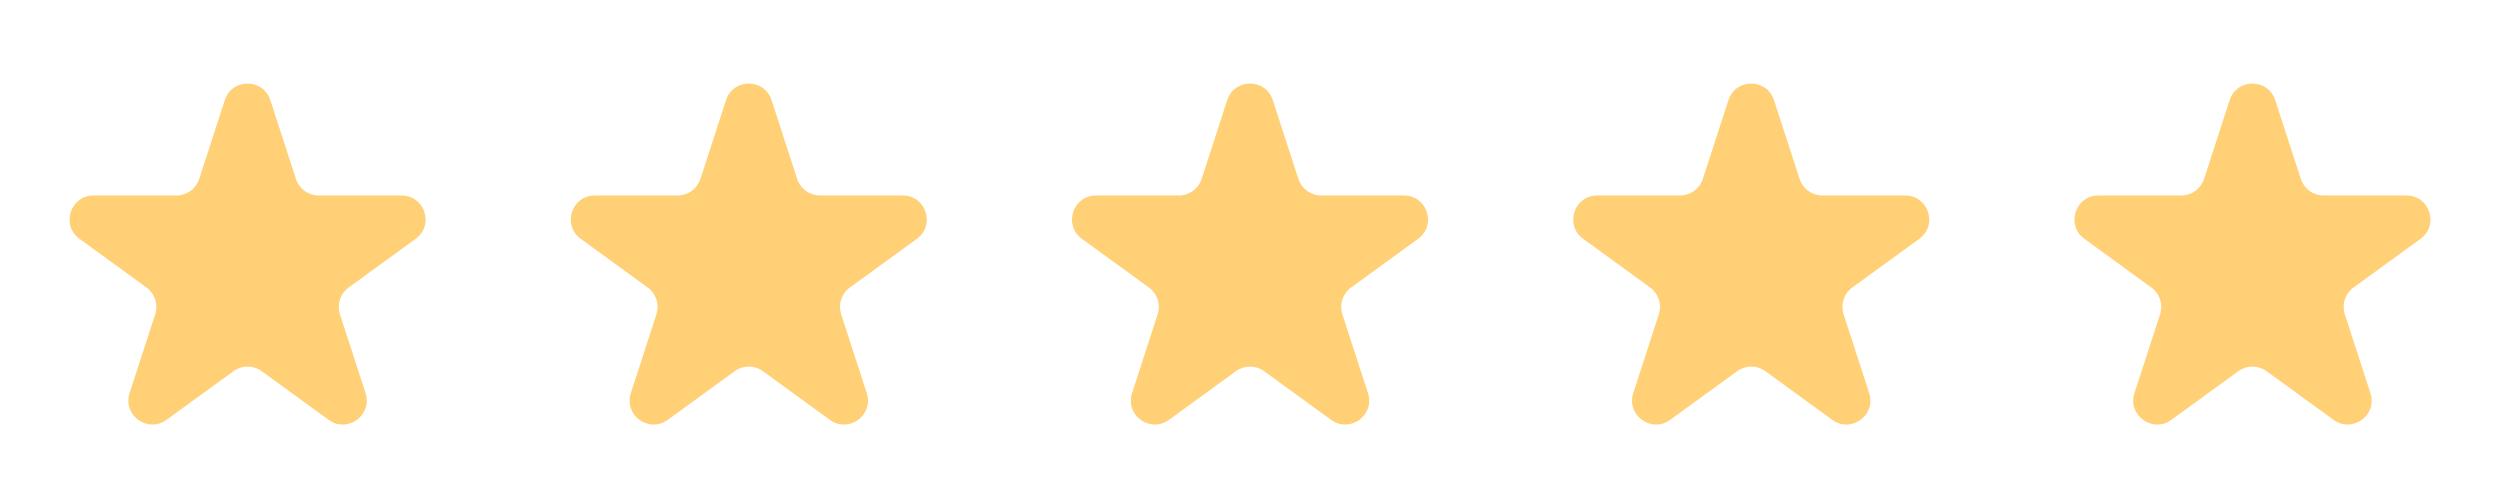 <svg width="112" height="22" viewBox="0 0 112 22" fill="none" xmlns="http://www.w3.org/2000/svg">
<path d="M10.071 4.485C10.392 3.497 11.79 3.497 12.111 4.485L13.259 8.017C13.402 8.459 13.814 8.758 14.279 8.758H17.992C19.031 8.758 19.463 10.088 18.622 10.698L15.619 12.881C15.243 13.154 15.085 13.638 15.229 14.08L16.376 17.611C16.698 18.6 15.566 19.422 14.726 18.811L11.722 16.628C11.346 16.355 10.837 16.355 10.461 16.628L7.457 18.811C6.616 19.422 5.485 18.6 5.806 17.611L6.953 14.08C7.097 13.638 6.94 13.154 6.564 12.881L3.56 10.698C2.719 10.088 3.151 8.758 4.191 8.758H7.903C8.368 8.758 8.78 8.459 8.924 8.017L10.071 4.485Z" fill="#FFD076"/>
<path d="M32.526 4.485C32.847 3.497 34.245 3.497 34.566 4.485L35.713 8.017C35.857 8.459 36.269 8.758 36.734 8.758H40.447C41.486 8.758 41.918 10.088 41.077 10.698L38.073 12.881C37.697 13.154 37.54 13.638 37.684 14.08L38.831 17.611C39.152 18.6 38.021 19.422 37.18 18.811L34.176 16.628C33.8 16.355 33.291 16.355 32.915 16.628L29.912 18.811C29.071 19.422 27.94 18.6 28.261 17.611L29.408 14.08C29.552 13.638 29.394 13.154 29.018 12.881L26.015 10.698C25.174 10.088 25.606 8.758 26.645 8.758H30.358C30.823 8.758 31.235 8.459 31.378 8.017L32.526 4.485Z" fill="#FFD076"/>
<path d="M54.98 4.485C55.301 3.497 56.7 3.497 57.021 4.485L58.168 8.017C58.312 8.459 58.724 8.758 59.188 8.758H62.901C63.94 8.758 64.372 10.088 63.532 10.698L60.528 12.881C60.152 13.154 59.995 13.638 60.138 14.08L61.285 17.611C61.607 18.6 60.475 19.422 59.635 18.811L56.631 16.628C56.255 16.355 55.746 16.355 55.37 16.628L52.366 18.811C51.525 19.422 50.394 18.6 50.715 17.611L51.863 14.08C52.006 13.638 51.849 13.154 51.473 12.881L48.469 10.698C47.628 10.088 48.06 8.758 49.1 8.758H52.813C53.277 8.758 53.689 8.459 53.833 8.017L54.98 4.485Z" fill="#FFD076"/>
<path d="M77.435 4.485C77.756 3.497 79.154 3.497 79.475 4.485L80.623 8.017C80.766 8.459 81.178 8.758 81.643 8.758H85.356C86.395 8.758 86.827 10.088 85.986 10.698L82.982 12.881C82.606 13.154 82.449 13.638 82.593 14.08L83.74 17.611C84.061 18.6 82.93 19.422 82.089 18.811L79.085 16.628C78.71 16.355 78.2 16.355 77.825 16.628L74.821 18.811C73.98 19.422 72.849 18.6 73.17 17.611L74.317 14.08C74.461 13.638 74.303 13.154 73.928 12.881L70.924 10.698C70.083 10.088 70.515 8.758 71.554 8.758H75.267C75.732 8.758 76.144 8.459 76.287 8.017L77.435 4.485Z" fill="#FFD076"/>
<path d="M99.889 4.485C100.21 3.497 101.609 3.497 101.93 4.485L103.077 8.017C103.221 8.459 103.633 8.758 104.097 8.758H107.81C108.849 8.758 109.282 10.088 108.441 10.698L105.437 12.881C105.061 13.154 104.904 13.638 105.047 14.08L106.195 17.611C106.516 18.6 105.385 19.422 104.544 18.811L101.54 16.628C101.164 16.355 100.655 16.355 100.279 16.628L97.275 18.811C96.434 19.422 95.303 18.6 95.624 17.611L96.772 14.08C96.915 13.638 96.758 13.154 96.382 12.881L93.378 10.698C92.538 10.088 92.97 8.758 94.009 8.758H97.722C98.186 8.758 98.598 8.459 98.742 8.017L99.889 4.485Z" fill="#FFD076"/>
</svg>
